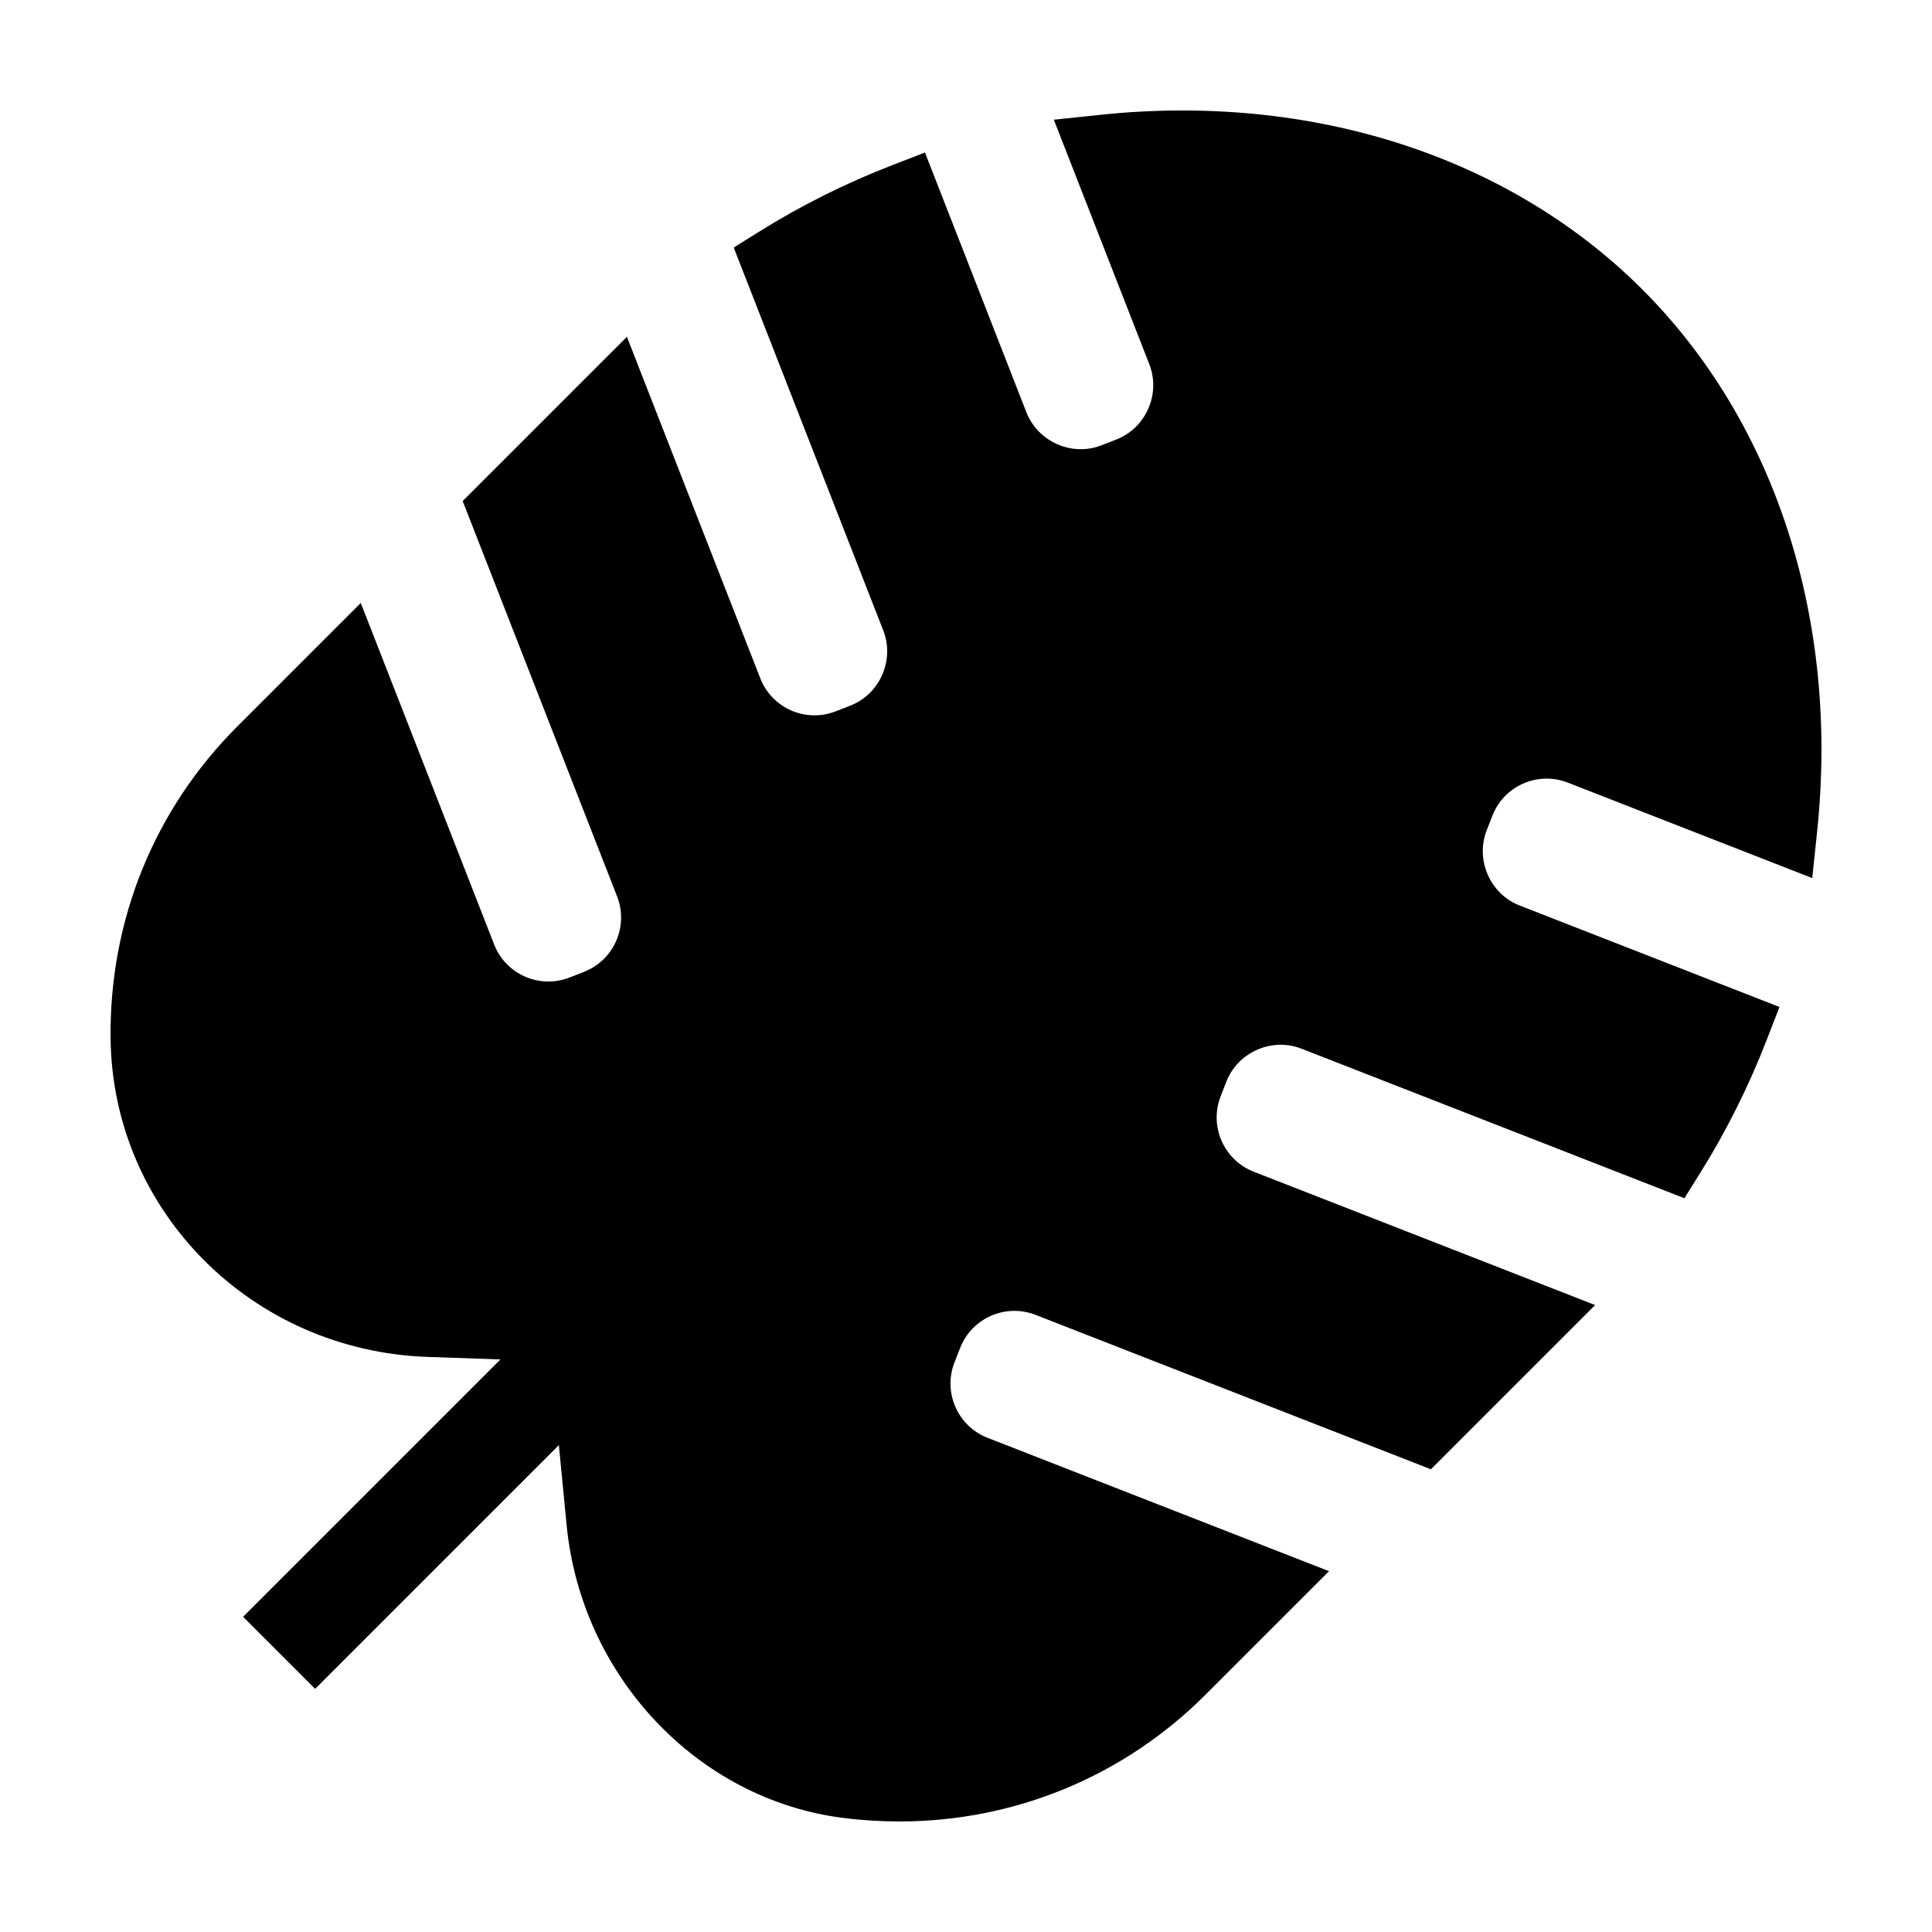 <?xml version="1.0" encoding="UTF-8"?>
<!-- Uploaded to: SVG Repo, www.svgrepo.com, Generator: SVG Repo Mixer Tools -->
<svg fill="#000000" width="800px" height="800px" version="1.1" viewBox="144 144 512 512" xmlns="http://www.w3.org/2000/svg">
 <path d="m435.6 174.43-12.324 1.293 25.301 64.789c1.484 3.809 1.391 7.996-0.266 11.785-1.664 3.789-4.676 6.691-8.484 8.184l-3.863 1.508c-3.805 1.492-7.996 1.391-11.777-0.266-3.789-1.664-6.695-4.676-8.188-8.48l-26.875-68.828-8.785 3.402c-12.262 4.746-24.121 10.68-35.25 17.633l-6.648 4.156 39.621 101.43c1.484 3.809 1.391 7.996-0.266 11.789-1.656 3.789-4.672 6.691-8.48 8.184l-3.859 1.508c-7.926 3.094-16.879-0.832-19.973-8.75l-35.348-90.508-43.523 43.523 40.926 104.79c3.09 7.914-0.836 16.871-8.758 19.973l-3.856 1.508c-7.93 3.098-16.879-0.836-19.973-8.758l-35.348-90.504-32.707 32.711c-21.996 21.977-33.926 51.332-33.594 82.641 0.484 45.75 37.406 82.852 84.055 84.457l19.266 0.664-68.203 68.203 19.094 19.094 64.59-64.59 2.047 21.156c3.875 40.074 34.672 72.727 73.223 77.633 5.012 0.637 10.008 0.945 14.969 0.945 30.43 0 59.391-11.848 81.148-33.613l32.711-32.711-90.504-35.348h-0.004c-7.914-3.094-11.84-12.051-8.75-19.973l1.508-3.859c3.094-7.91 12.047-11.844 19.973-8.75l104.78 40.926 43.523-43.523-90.496-35.344c-7.918-3.098-11.844-12.051-8.75-19.977l1.5-3.856c1.492-3.812 4.398-6.828 8.184-8.484 3.789-1.664 7.969-1.758 11.785-0.262l101.43 39.613 4.152-6.644c6.938-11.105 12.871-22.957 17.633-35.246l3.406-8.793-68.824-26.879c-3.809-1.484-6.82-4.394-8.48-8.184-1.664-3.793-1.758-7.981-0.266-11.793l1.5-3.856c3.09-7.914 12.043-11.84 19.973-8.75l64.785 25.305 1.293-12.328c5.883-55.977-10.992-108.34-46.305-143.65-35.309-35.305-87.672-52.176-143.65-46.297z"/>
</svg>